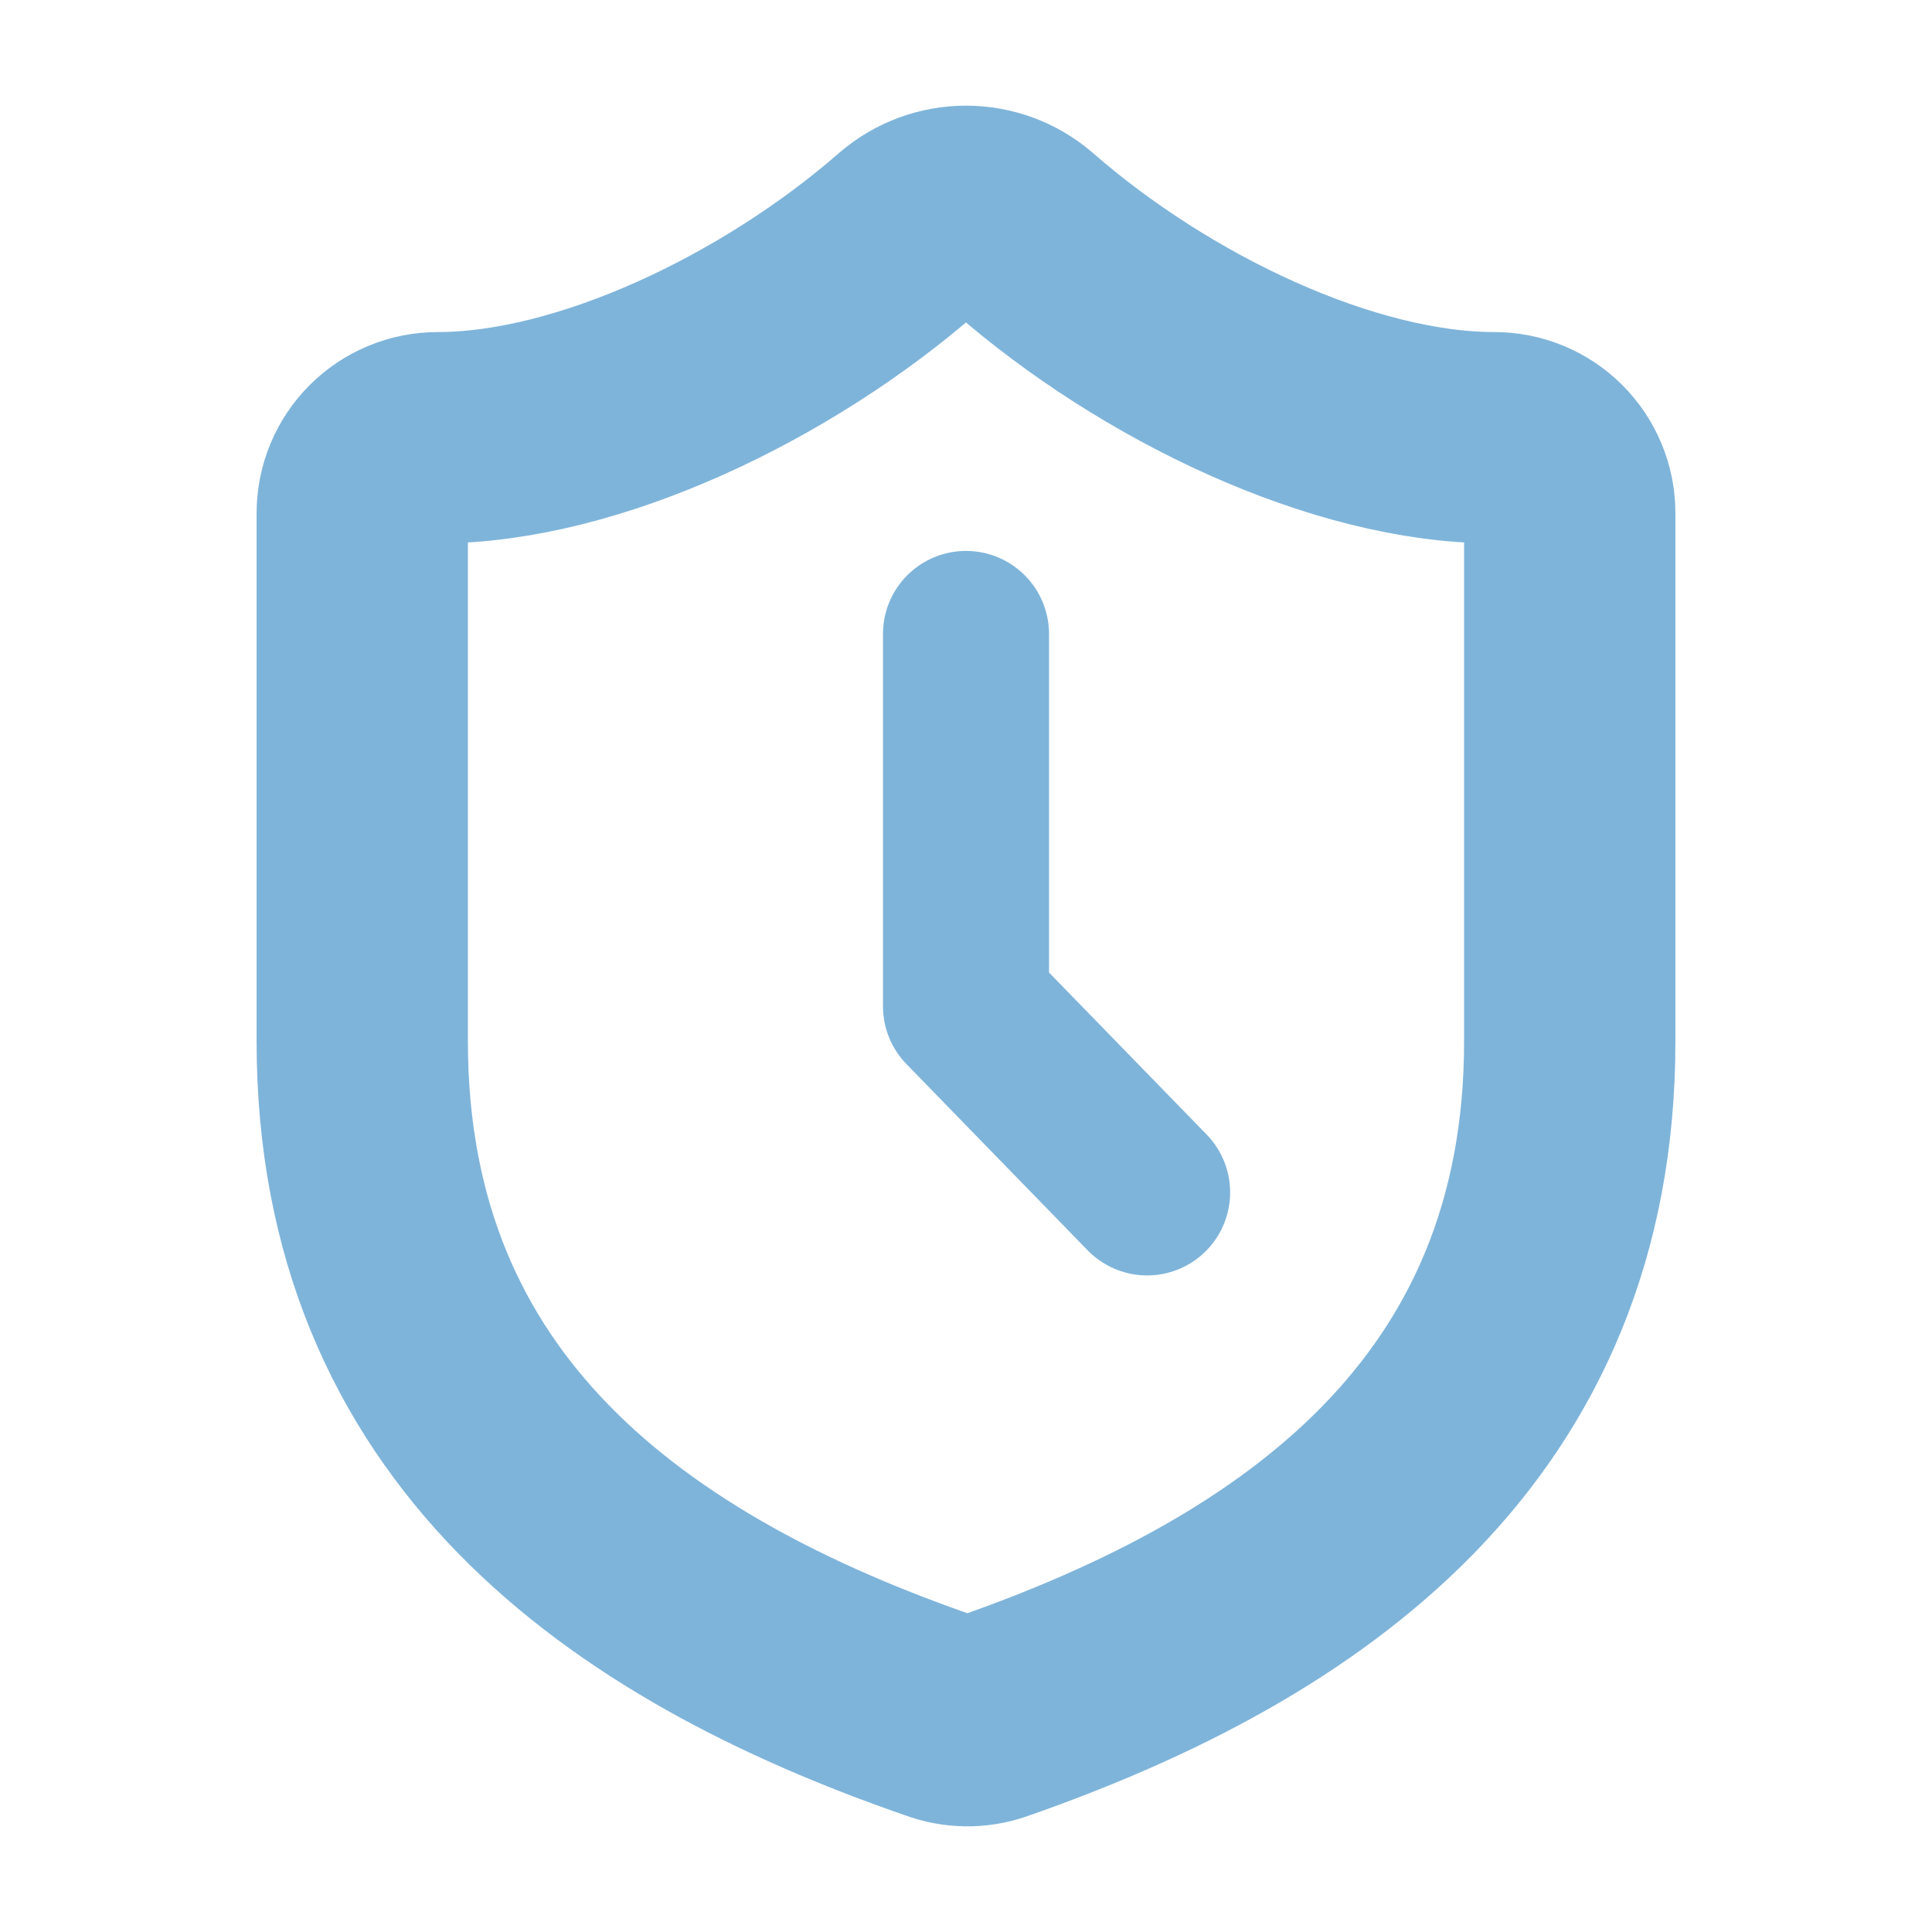 <svg width="256" height="256" viewBox="0 0 256 256" fill="none" xmlns="http://www.w3.org/2000/svg">
<path d="M208 137.986C208 187.978 173 212.974 131.4 227.471C129.222 228.209 126.855 228.174 124.7 227.371C83 212.974 48 187.978 48 137.986V67.998C48 65.346 49.054 62.803 50.929 60.928C52.804 59.053 55.348 57.999 58 57.999C78 57.999 103 46.002 120.4 30.804C122.519 28.994 125.214 28 128 28C130.786 28 133.481 28.994 135.6 30.804C153.1 46.102 178 57.999 198 57.999C200.652 57.999 203.196 59.053 205.071 60.928C206.946 62.803 208 65.346 208 67.998V137.986Z" stroke="#7FB4DA" stroke-width="28" stroke-linecap="round" stroke-linejoin="round"/>
<path d="M128 84V133.333L152 158" stroke="#7FB4DA" stroke-width="22" stroke-linecap="round" stroke-linejoin="round"/>
</svg>
